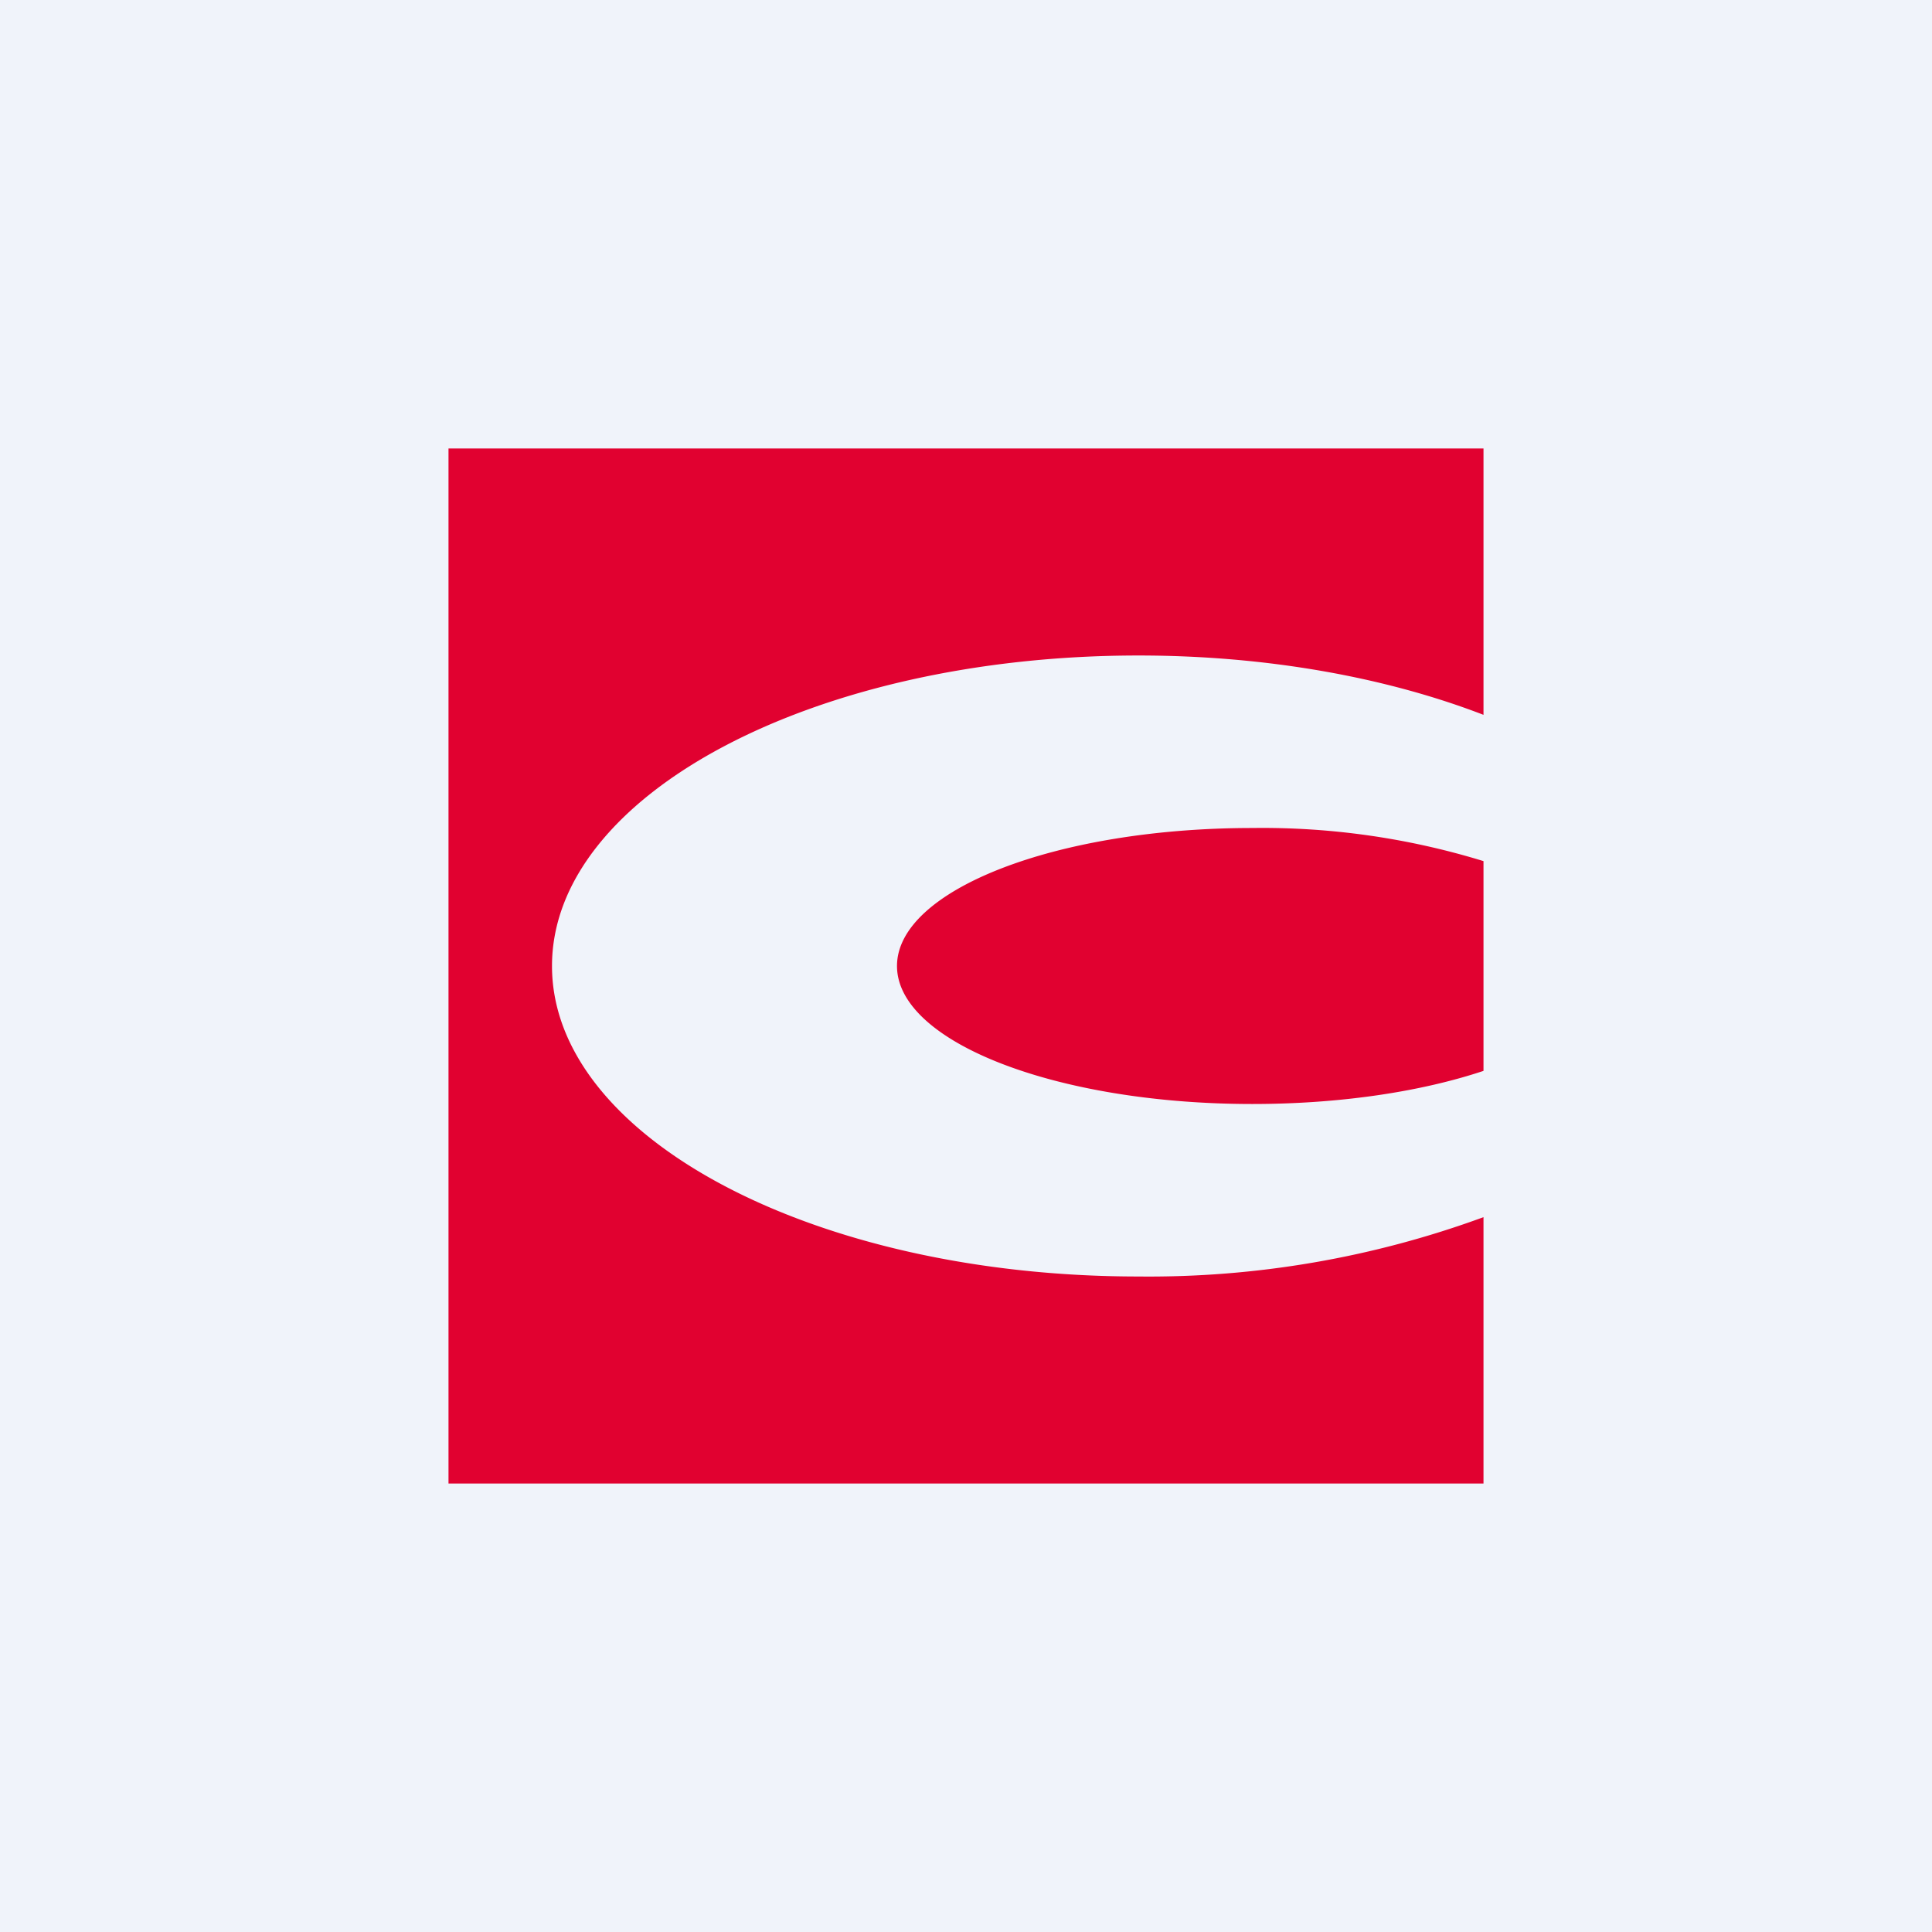 <!-- by Wealthyhood --><svg width="56" height="56" viewBox="0 0 56 56" xmlns="http://www.w3.org/2000/svg"><path fill="#F0F3FA" d="M0 0h56v56H0z"/><path d="M43 13H13v30h30v-7.72A28.17 28.17 0 0 1 33 37c-9.39 0-17-4.03-17-9s7.61-9 17-9c3.74 0 7.2.64 10 1.72V13Z" fill="#E10130"/><path d="M43 24.96a21.8 21.8 0 0 0-6.7-.96C30.61 24 26 25.8 26 28s4.61 4 10.3 4c2.56 0 4.9-.36 6.7-.96v-6.08Z" fill="#E10130"/></svg>